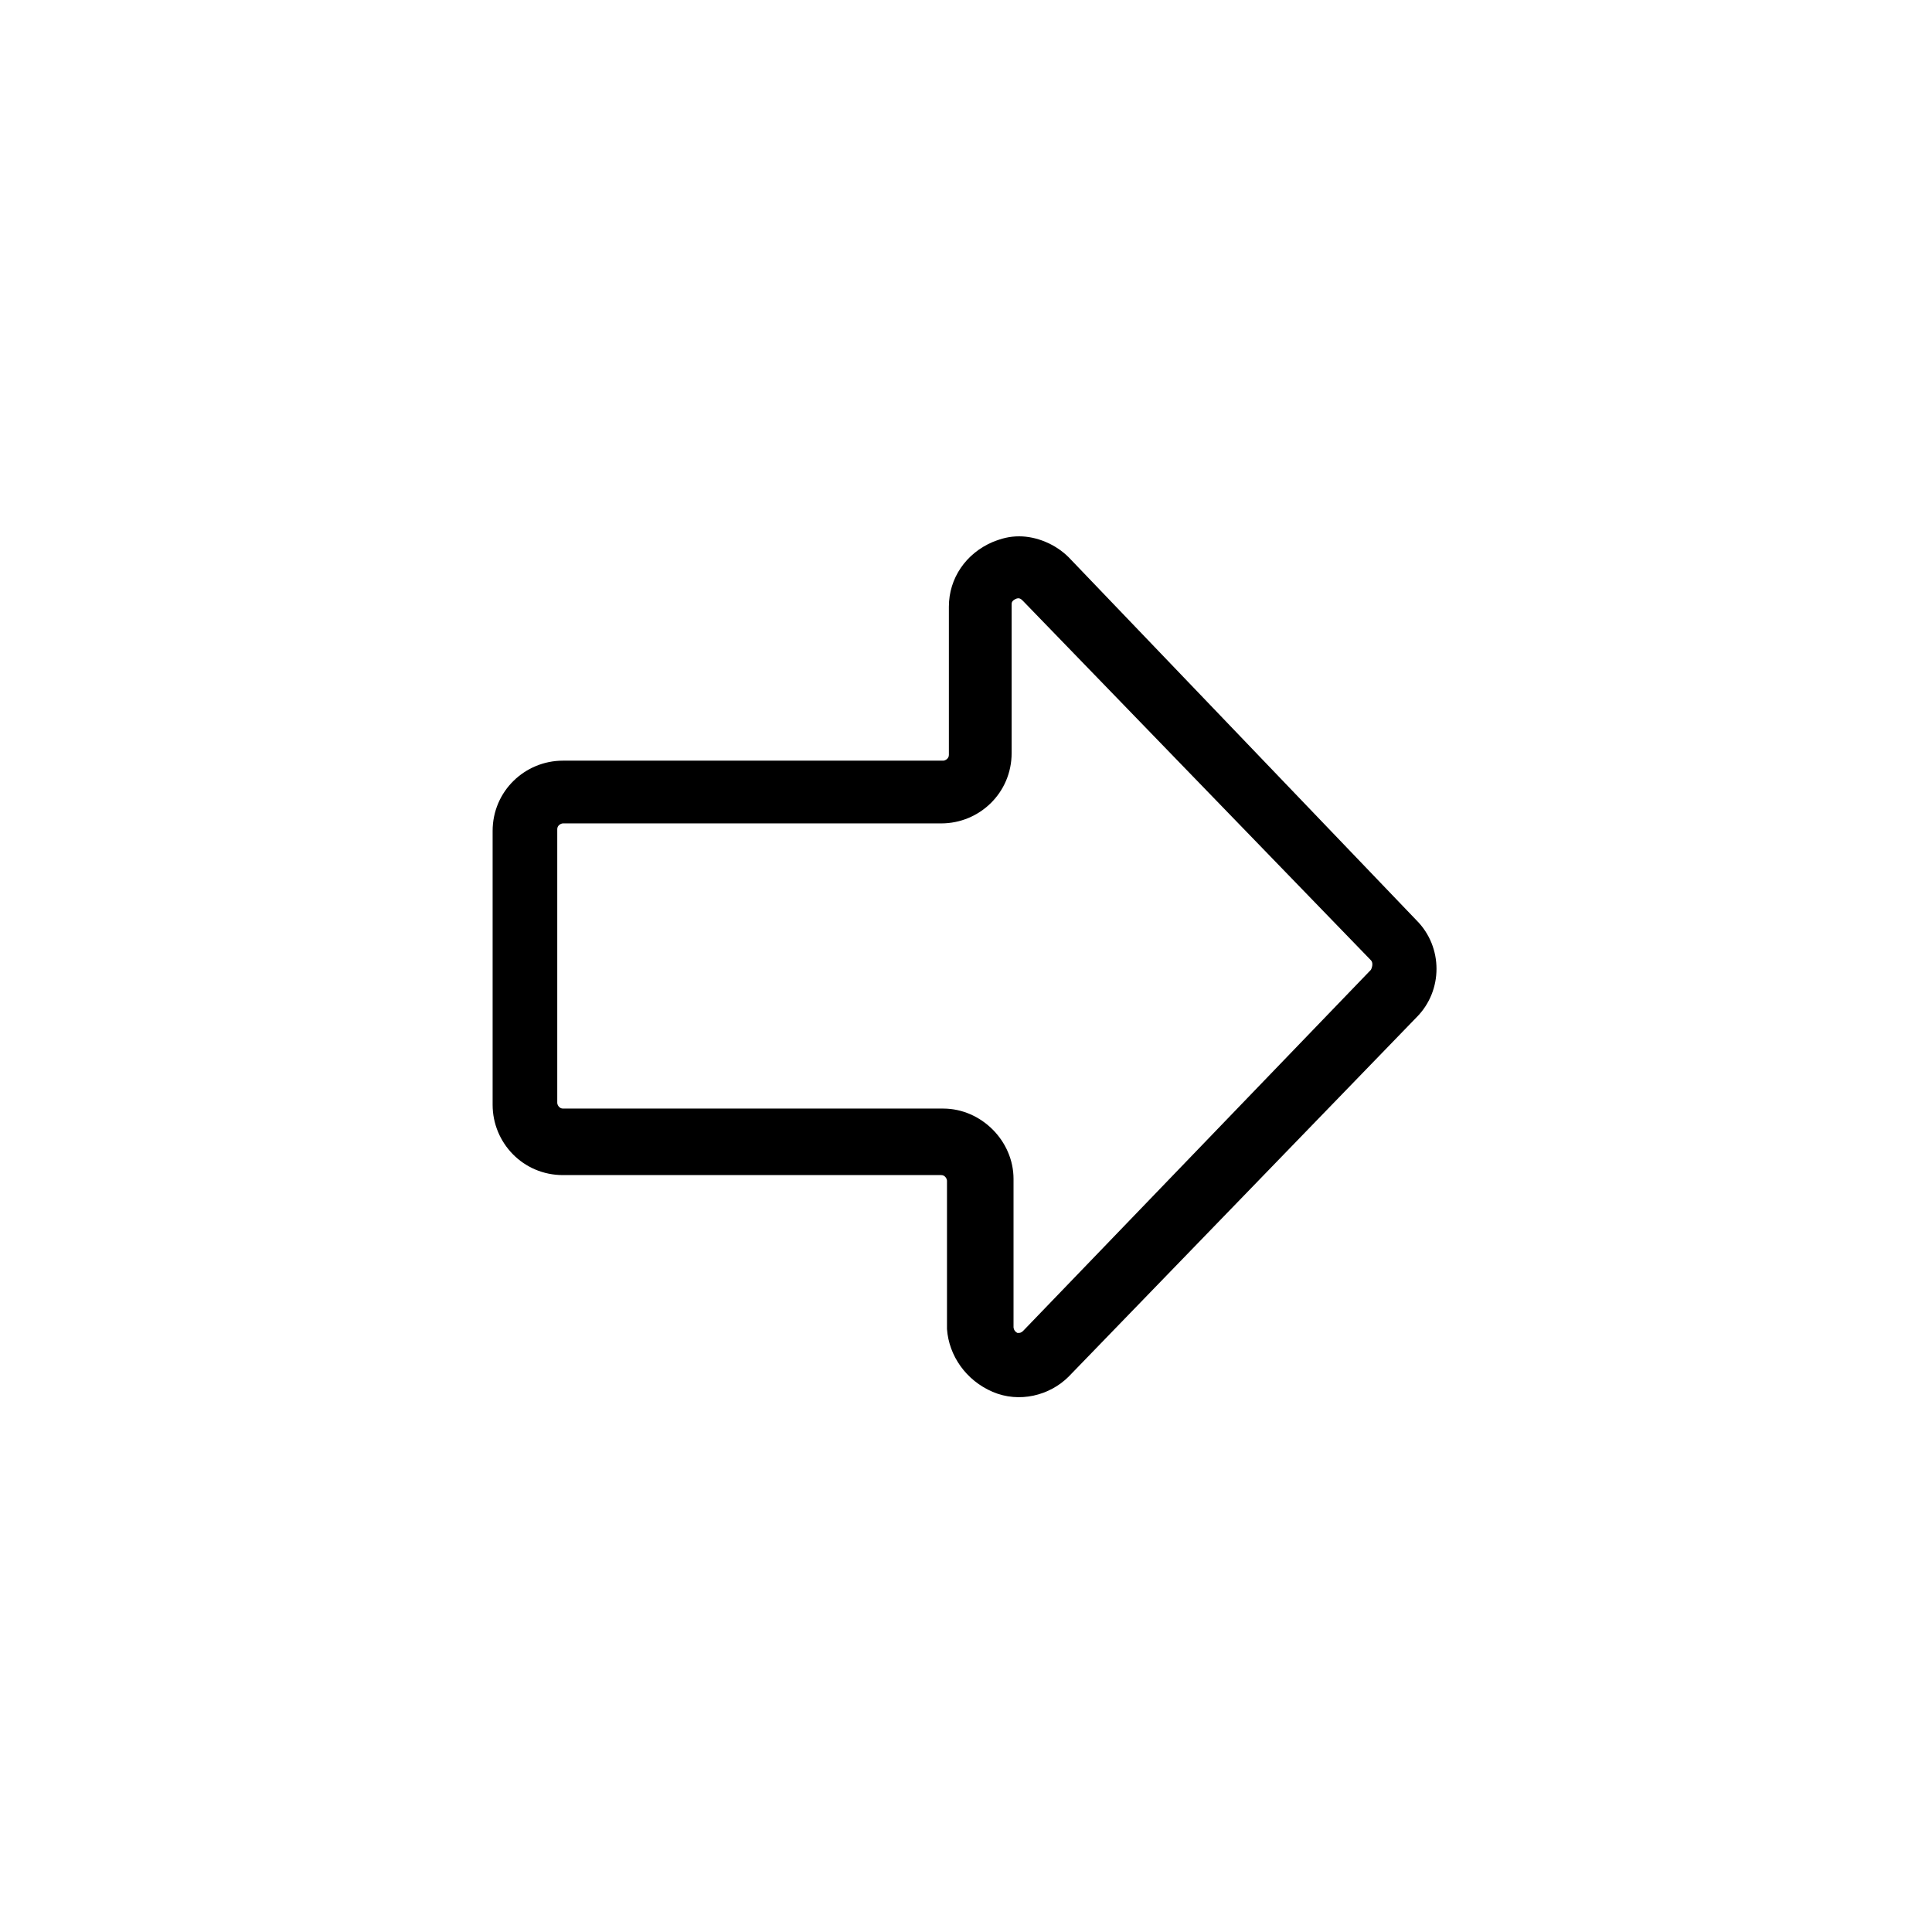 <?xml version="1.0" encoding="UTF-8"?>
<!-- Uploaded to: SVG Repo, www.svgrepo.com, Generator: SVG Repo Mixer Tools -->
<svg fill="#000000" width="800px" height="800px" version="1.1" viewBox="144 144 512 512" xmlns="http://www.w3.org/2000/svg">
 <path d="m407.05 512.85c7.055 3.023 15.113 1.008 20.152-4.031l92.195-95.219c7.055-7.055 7.055-18.641 0-25.695l-92.195-96.227c-3.527-3.527-8.566-5.543-13.098-5.543-2.519 0-4.535 0.504-7.055 1.512-7.055 3.023-11.586 9.574-11.586 17.129v39.297c0 1.008-1.008 1.512-1.512 1.512h-100.76c-10.078 0-18.641 8.062-18.641 18.641v72.547c0 10.078 8.062 18.641 18.641 18.641h100.26c1.008 0 1.512 1.008 1.512 1.512v39.297c0.504 7.059 5.039 13.605 12.09 16.629zm-13.098-75.066h-100.76c-1.008 0-1.512-1.008-1.512-1.512v-72.551c0-1.008 1.008-1.512 1.512-1.512h100.26c10.078 0 18.641-8.062 18.641-18.641v-39.297c0-0.504 0-1.008 1.008-1.512 1.008-0.504 1.512 0 2.016 0.504l92.195 95.219c0.504 0.504 0.504 1.512 0 2.519l-92.195 95.727s-0.504 0.504-1.008 0.504h-0.504c-1.008-0.504-1.008-1.512-1.008-1.512v-39.297c0-10.078-8.566-18.641-18.641-18.641z"/>
</svg>